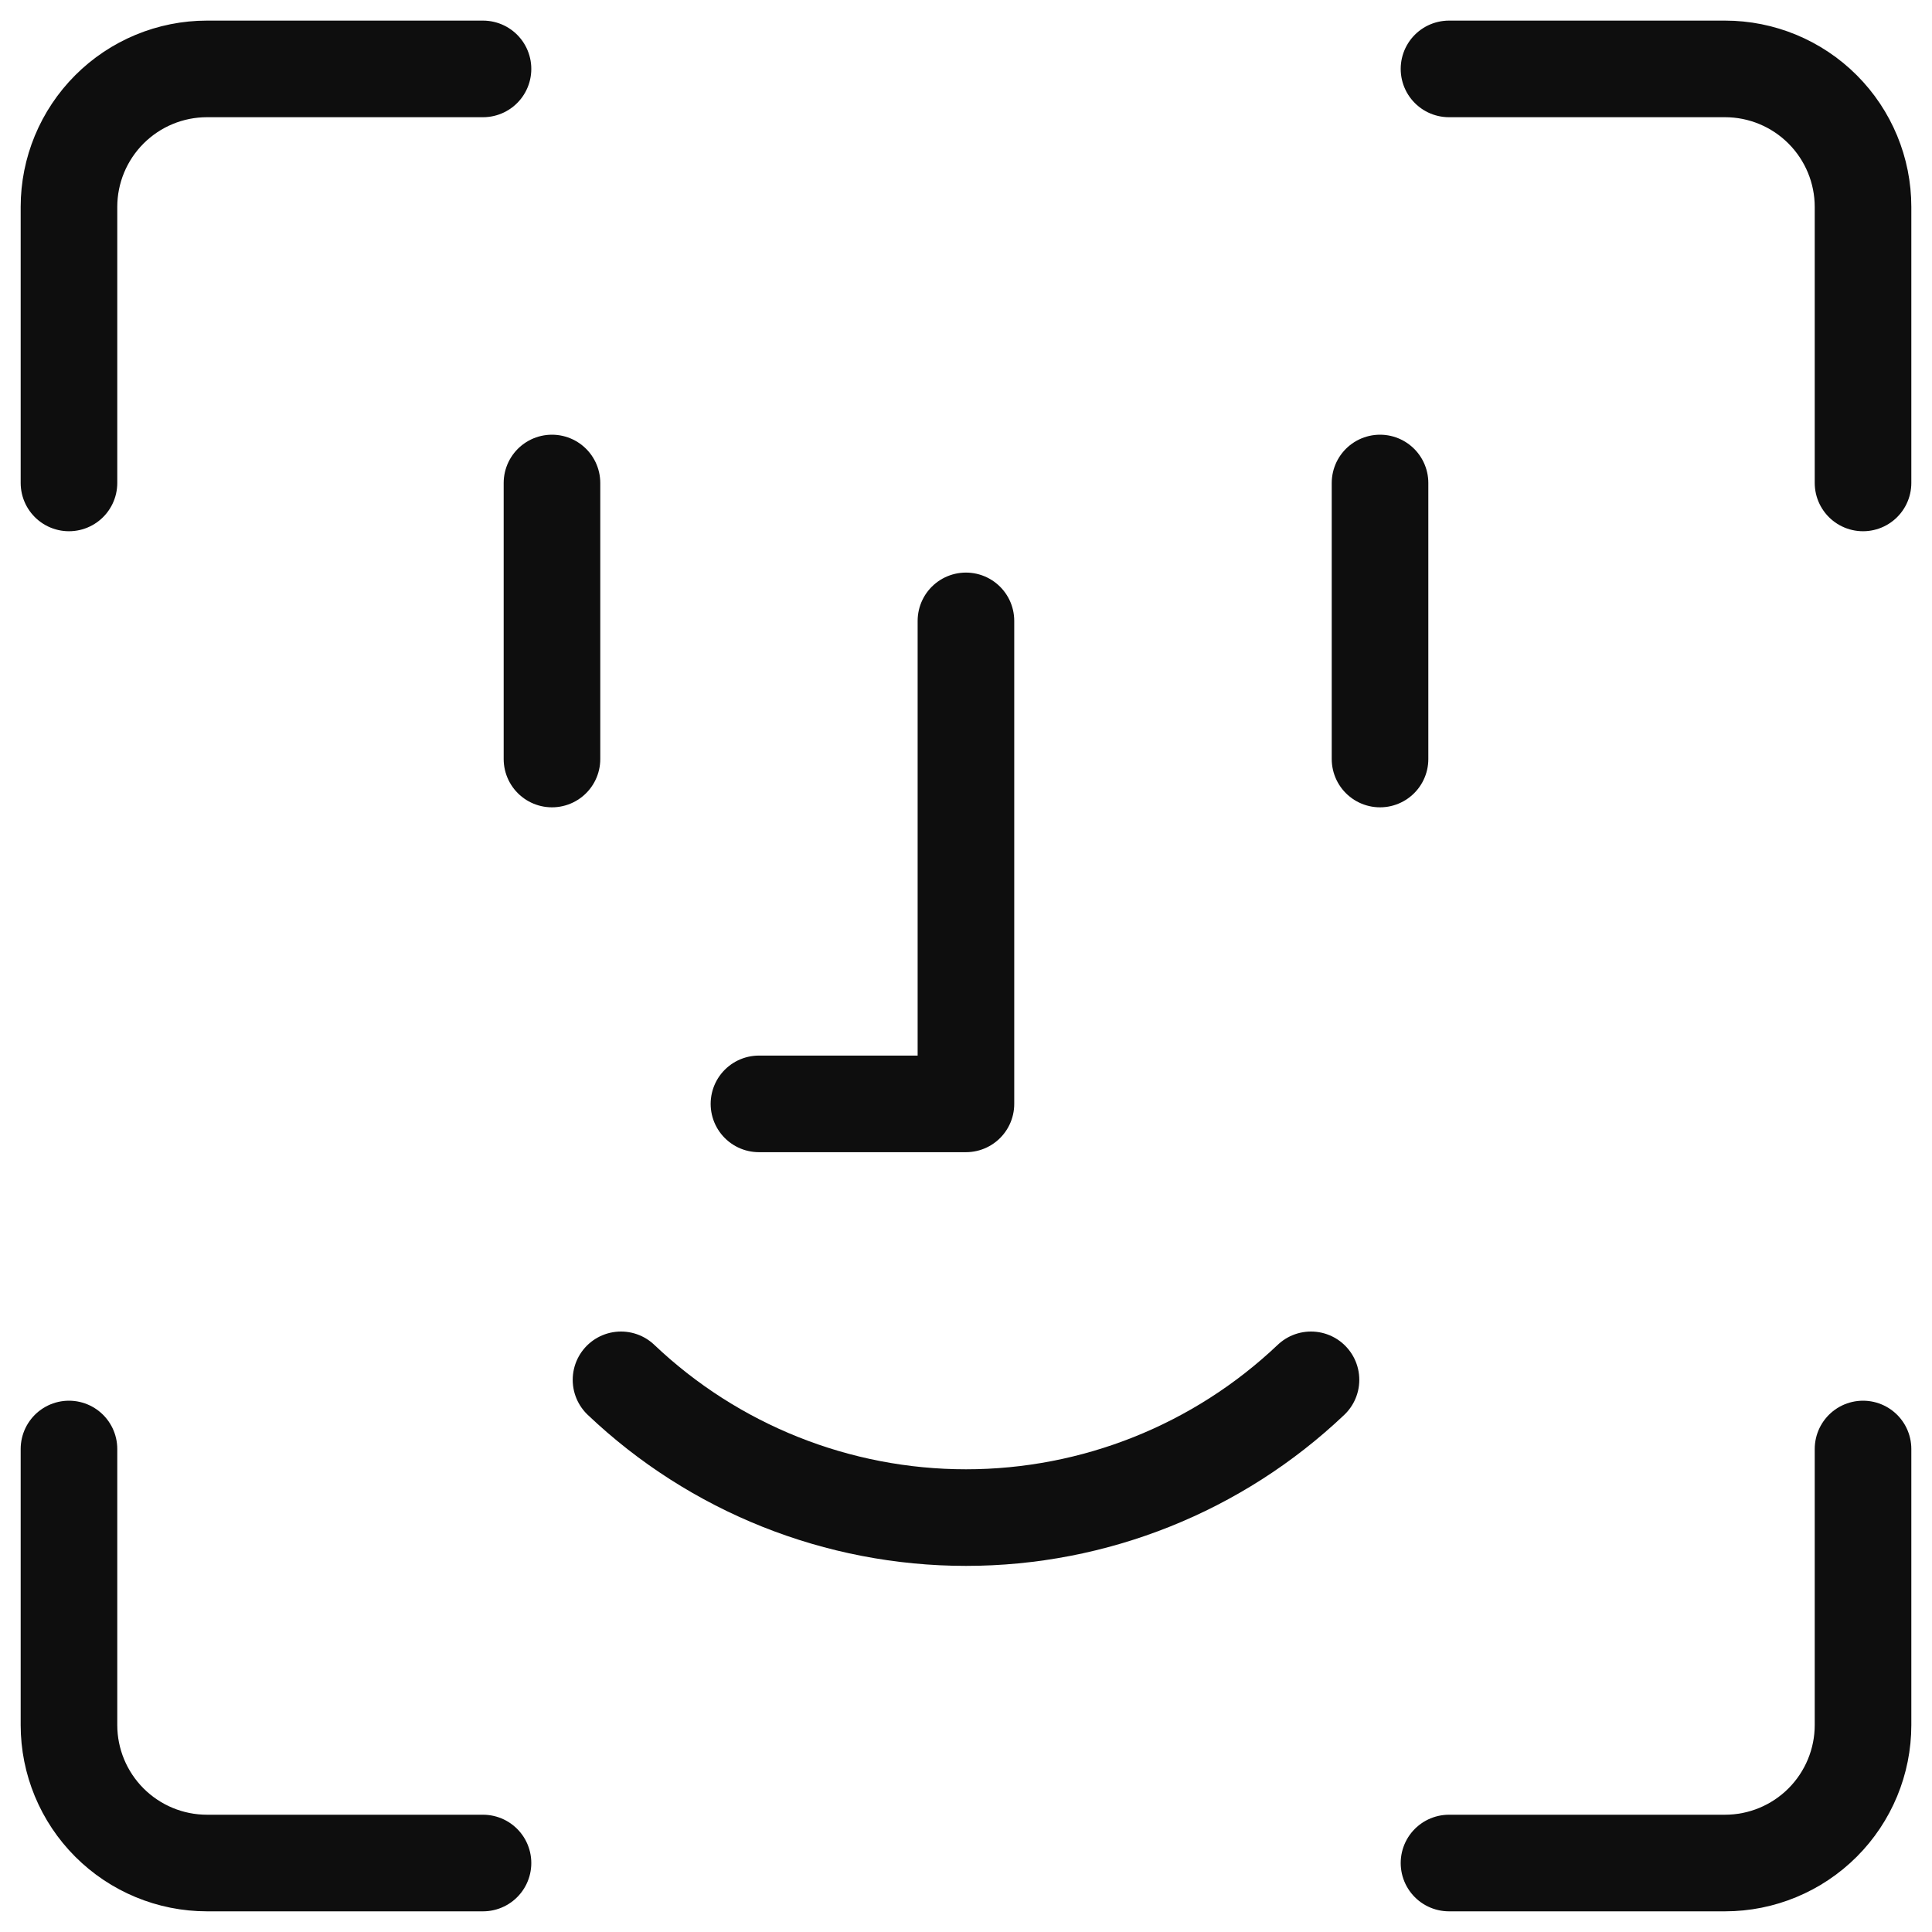 <svg width="30" height="30" viewBox="0 0 30 30" fill="none" xmlns="http://www.w3.org/2000/svg">
<g clip-path="url(#clip0_366_682)">
<path d="M28.929 22.5V26.786C28.929 27.354 28.703 27.899 28.301 28.301C27.899 28.703 27.354 28.929 26.786 28.929H22.5" stroke="#0E0E0E" stroke-width="1.5" stroke-linecap="round" stroke-linejoin="round"/>
<path d="M22.5 1.07H26.786C27.354 1.07 27.899 1.296 28.301 1.698C28.703 2.1 28.929 2.645 28.929 3.213V7.499" stroke="#0E0E0E" stroke-width="1.5" stroke-linecap="round" stroke-linejoin="round"/>
<path d="M1.071 7.499V3.213C1.071 2.645 1.297 2.1 1.699 1.698C2.101 1.296 2.646 1.07 3.214 1.07H7.5" stroke="#0E0E0E" stroke-width="1.5" stroke-linecap="round" stroke-linejoin="round"/>
<path d="M7.5 28.929H3.214C2.646 28.929 2.101 28.703 1.699 28.301C1.297 27.899 1.071 27.354 1.071 26.786V22.5" stroke="#0E0E0E" stroke-width="1.5" stroke-linecap="round" stroke-linejoin="round"/>
<path d="M8.571 7.5V11.786" stroke="#0E0E0E" stroke-width="1.5" stroke-linecap="round" stroke-linejoin="round"/>
<path d="M21.429 7.5V11.786" stroke="#0E0E0E" stroke-width="1.5" stroke-linecap="round" stroke-linejoin="round"/>
<path d="M14.999 9.641V17.141H11.785" stroke="#0E0E0E" stroke-width="1.5" stroke-linecap="round" stroke-linejoin="round"/>
<path d="M9.643 21.426C11.088 22.799 13.006 23.565 15 23.565C16.994 23.565 18.911 22.799 20.357 21.426" stroke="#0E0E0E" stroke-width="1.5" stroke-linecap="round" stroke-linejoin="round"/>
</g>
<defs>
<clipPath id="clip0_366_682">
<rect width="30" height="30" fill="white"/>
</clipPath>
</defs>
</svg>
